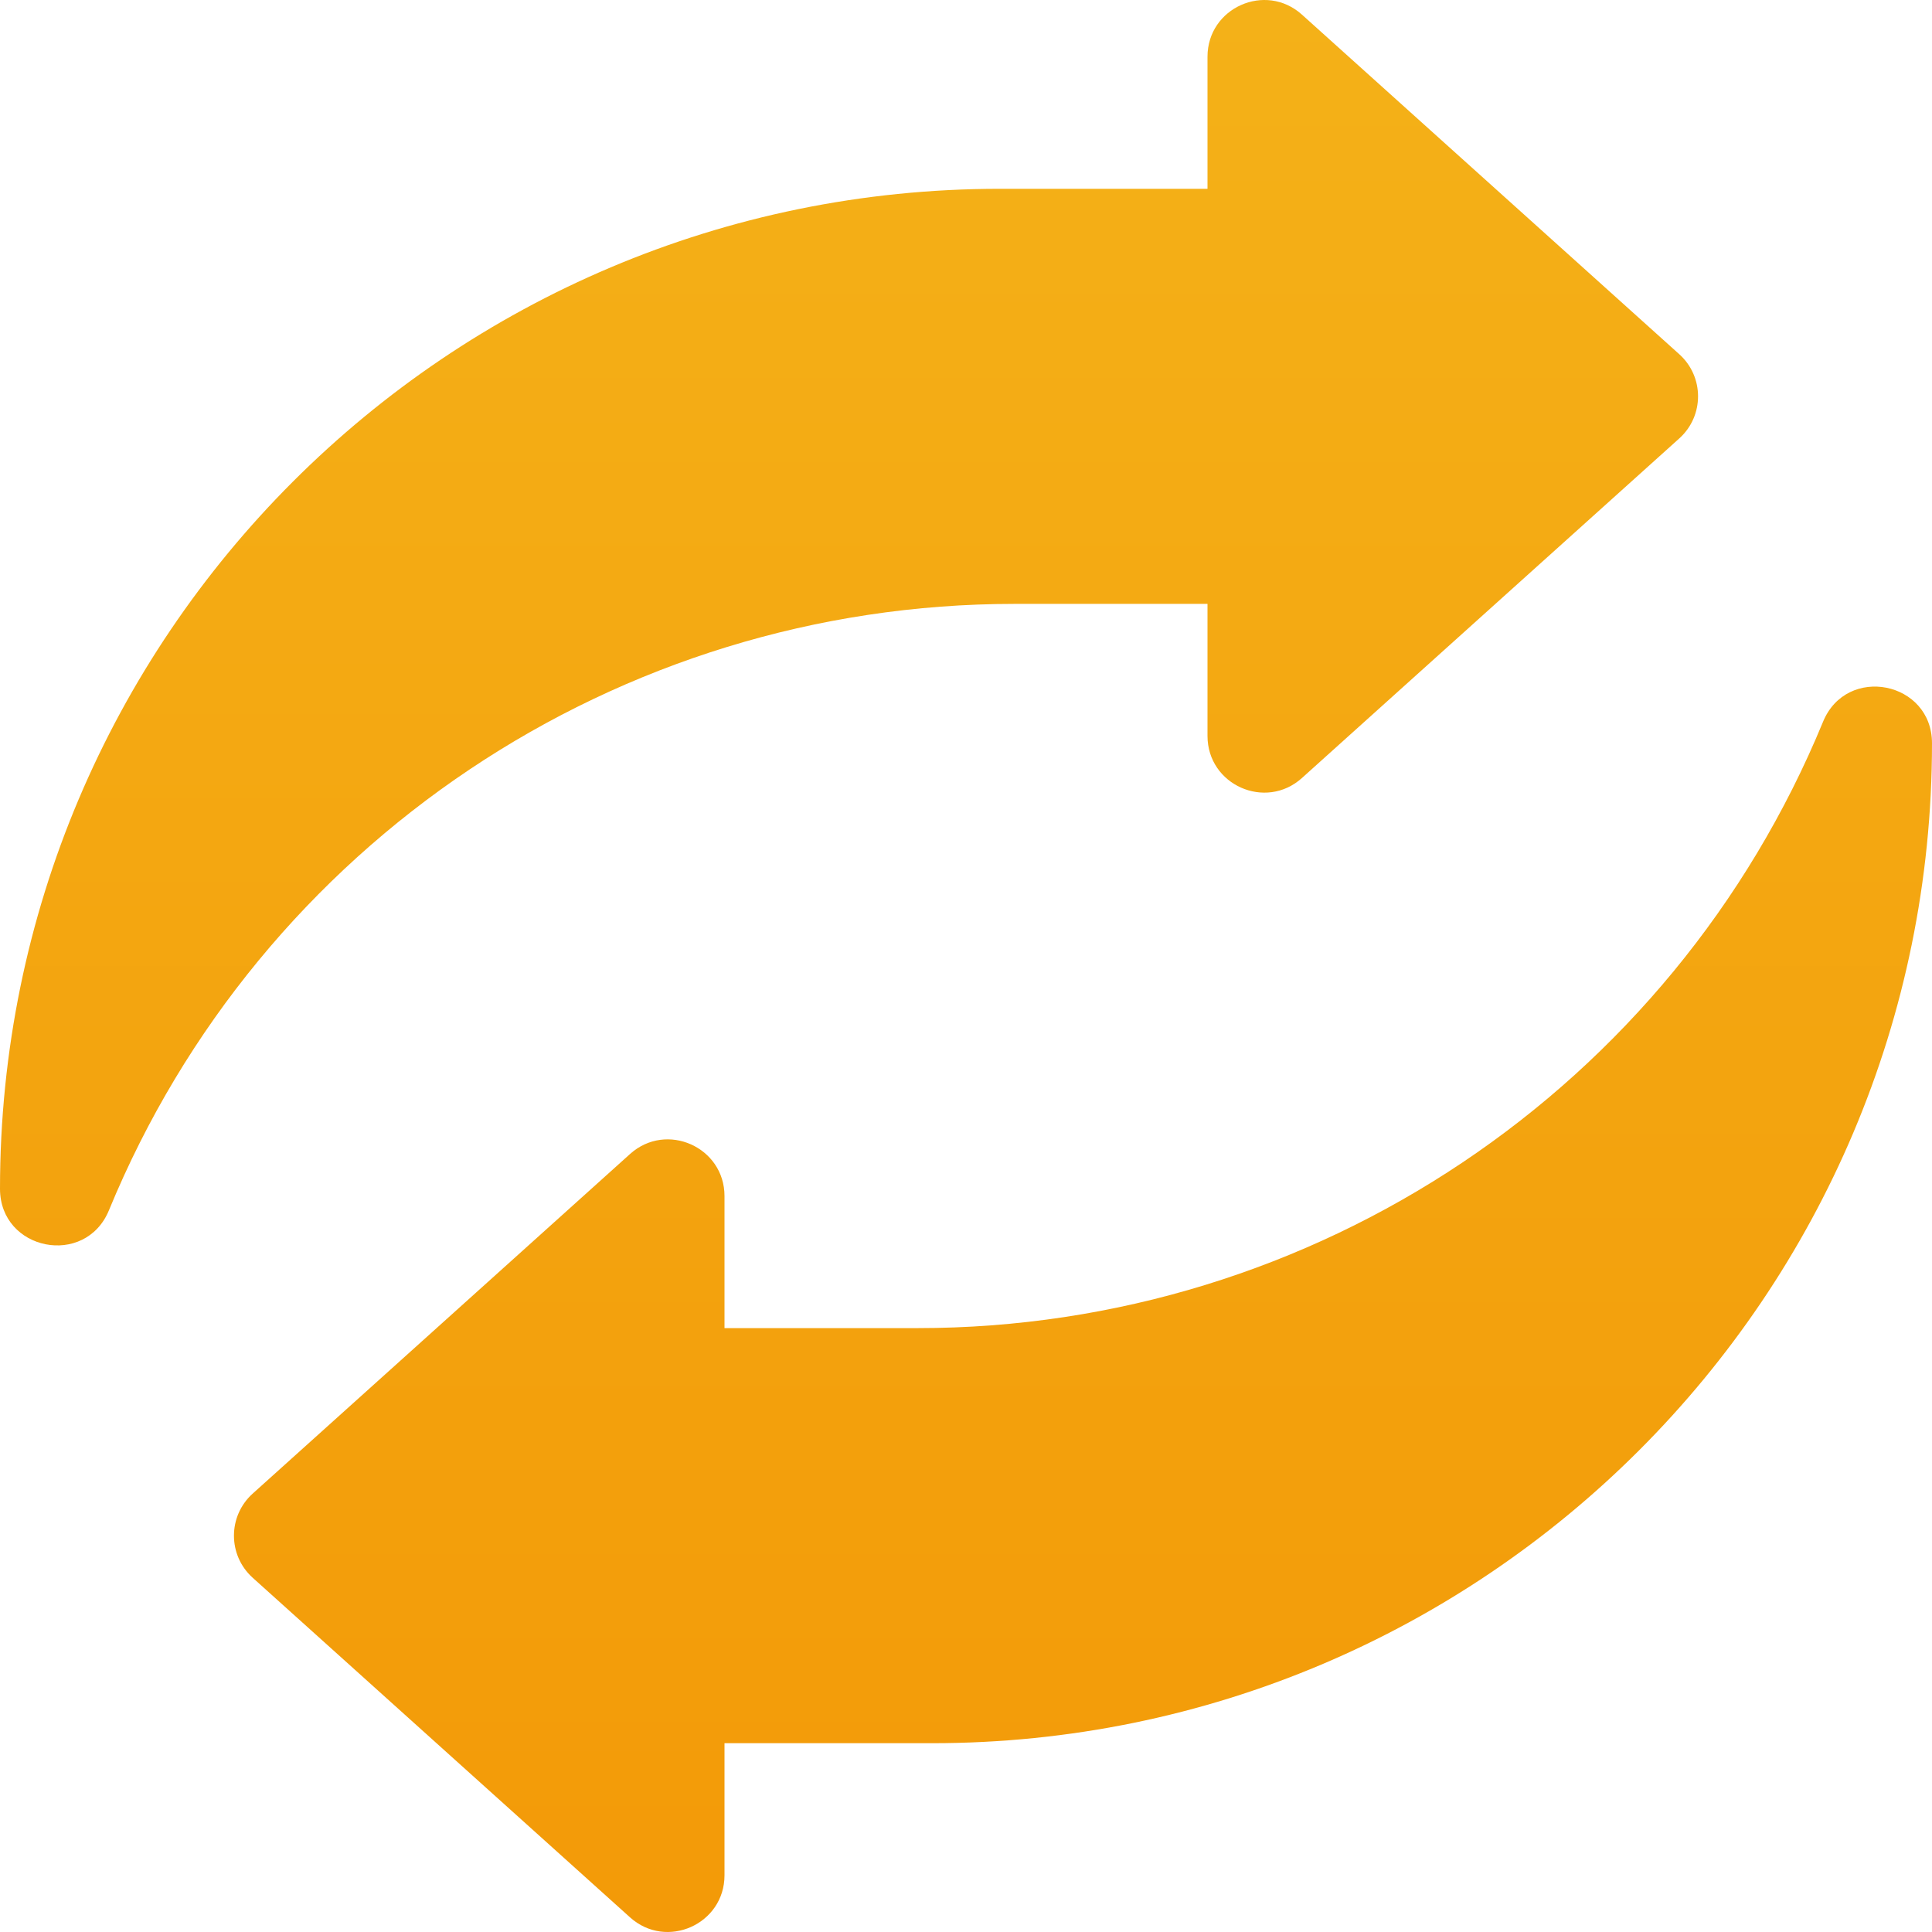 <svg xmlns="http://www.w3.org/2000/svg" width="130" height="130" viewBox="0 0 130 130" fill="none"><g clip-path="url(#clip0_651_5)"><path d="M0 79.988C0 42.828 30.124 12.704 67.284 12.704H81.25V3.816C81.25 0.519 85.156 -1.221 87.606 0.985L112.997 23.837C114.678 25.35 114.678 27.986 112.997 29.499L87.606 52.35C85.156 54.556 81.25 52.817 81.25 49.519V40.634H68.261C41.559 40.634 17.497 56.748 7.33 81.438C5.742 85.296 0 84.16 0 79.988ZM130 50.012C130 87.172 99.876 117.296 62.716 117.296H48.75V126.184C48.75 129.481 44.844 131.221 42.394 129.015L17.003 106.163C15.322 104.65 15.322 102.014 17.003 100.501L42.394 77.65C44.845 75.444 48.75 77.183 48.75 80.481V89.366H61.739C88.441 89.366 112.503 73.252 122.67 48.562C124.258 44.704 130 45.84 130 50.012Z" fill="url(#paint0_linear_651_5)"></path></g><defs><linearGradient id="paint0_linear_651_5" x1="65" y1="0" x2="65" y2="130" gradientUnits="userSpaceOnUse"><stop stop-color="#F4B118"></stop><stop offset="1" stop-color="#F39A08"></stop></linearGradient><clipPath id="clip0_651_5"><rect width="130" height="130" fill="white"></rect></clipPath></defs></svg>